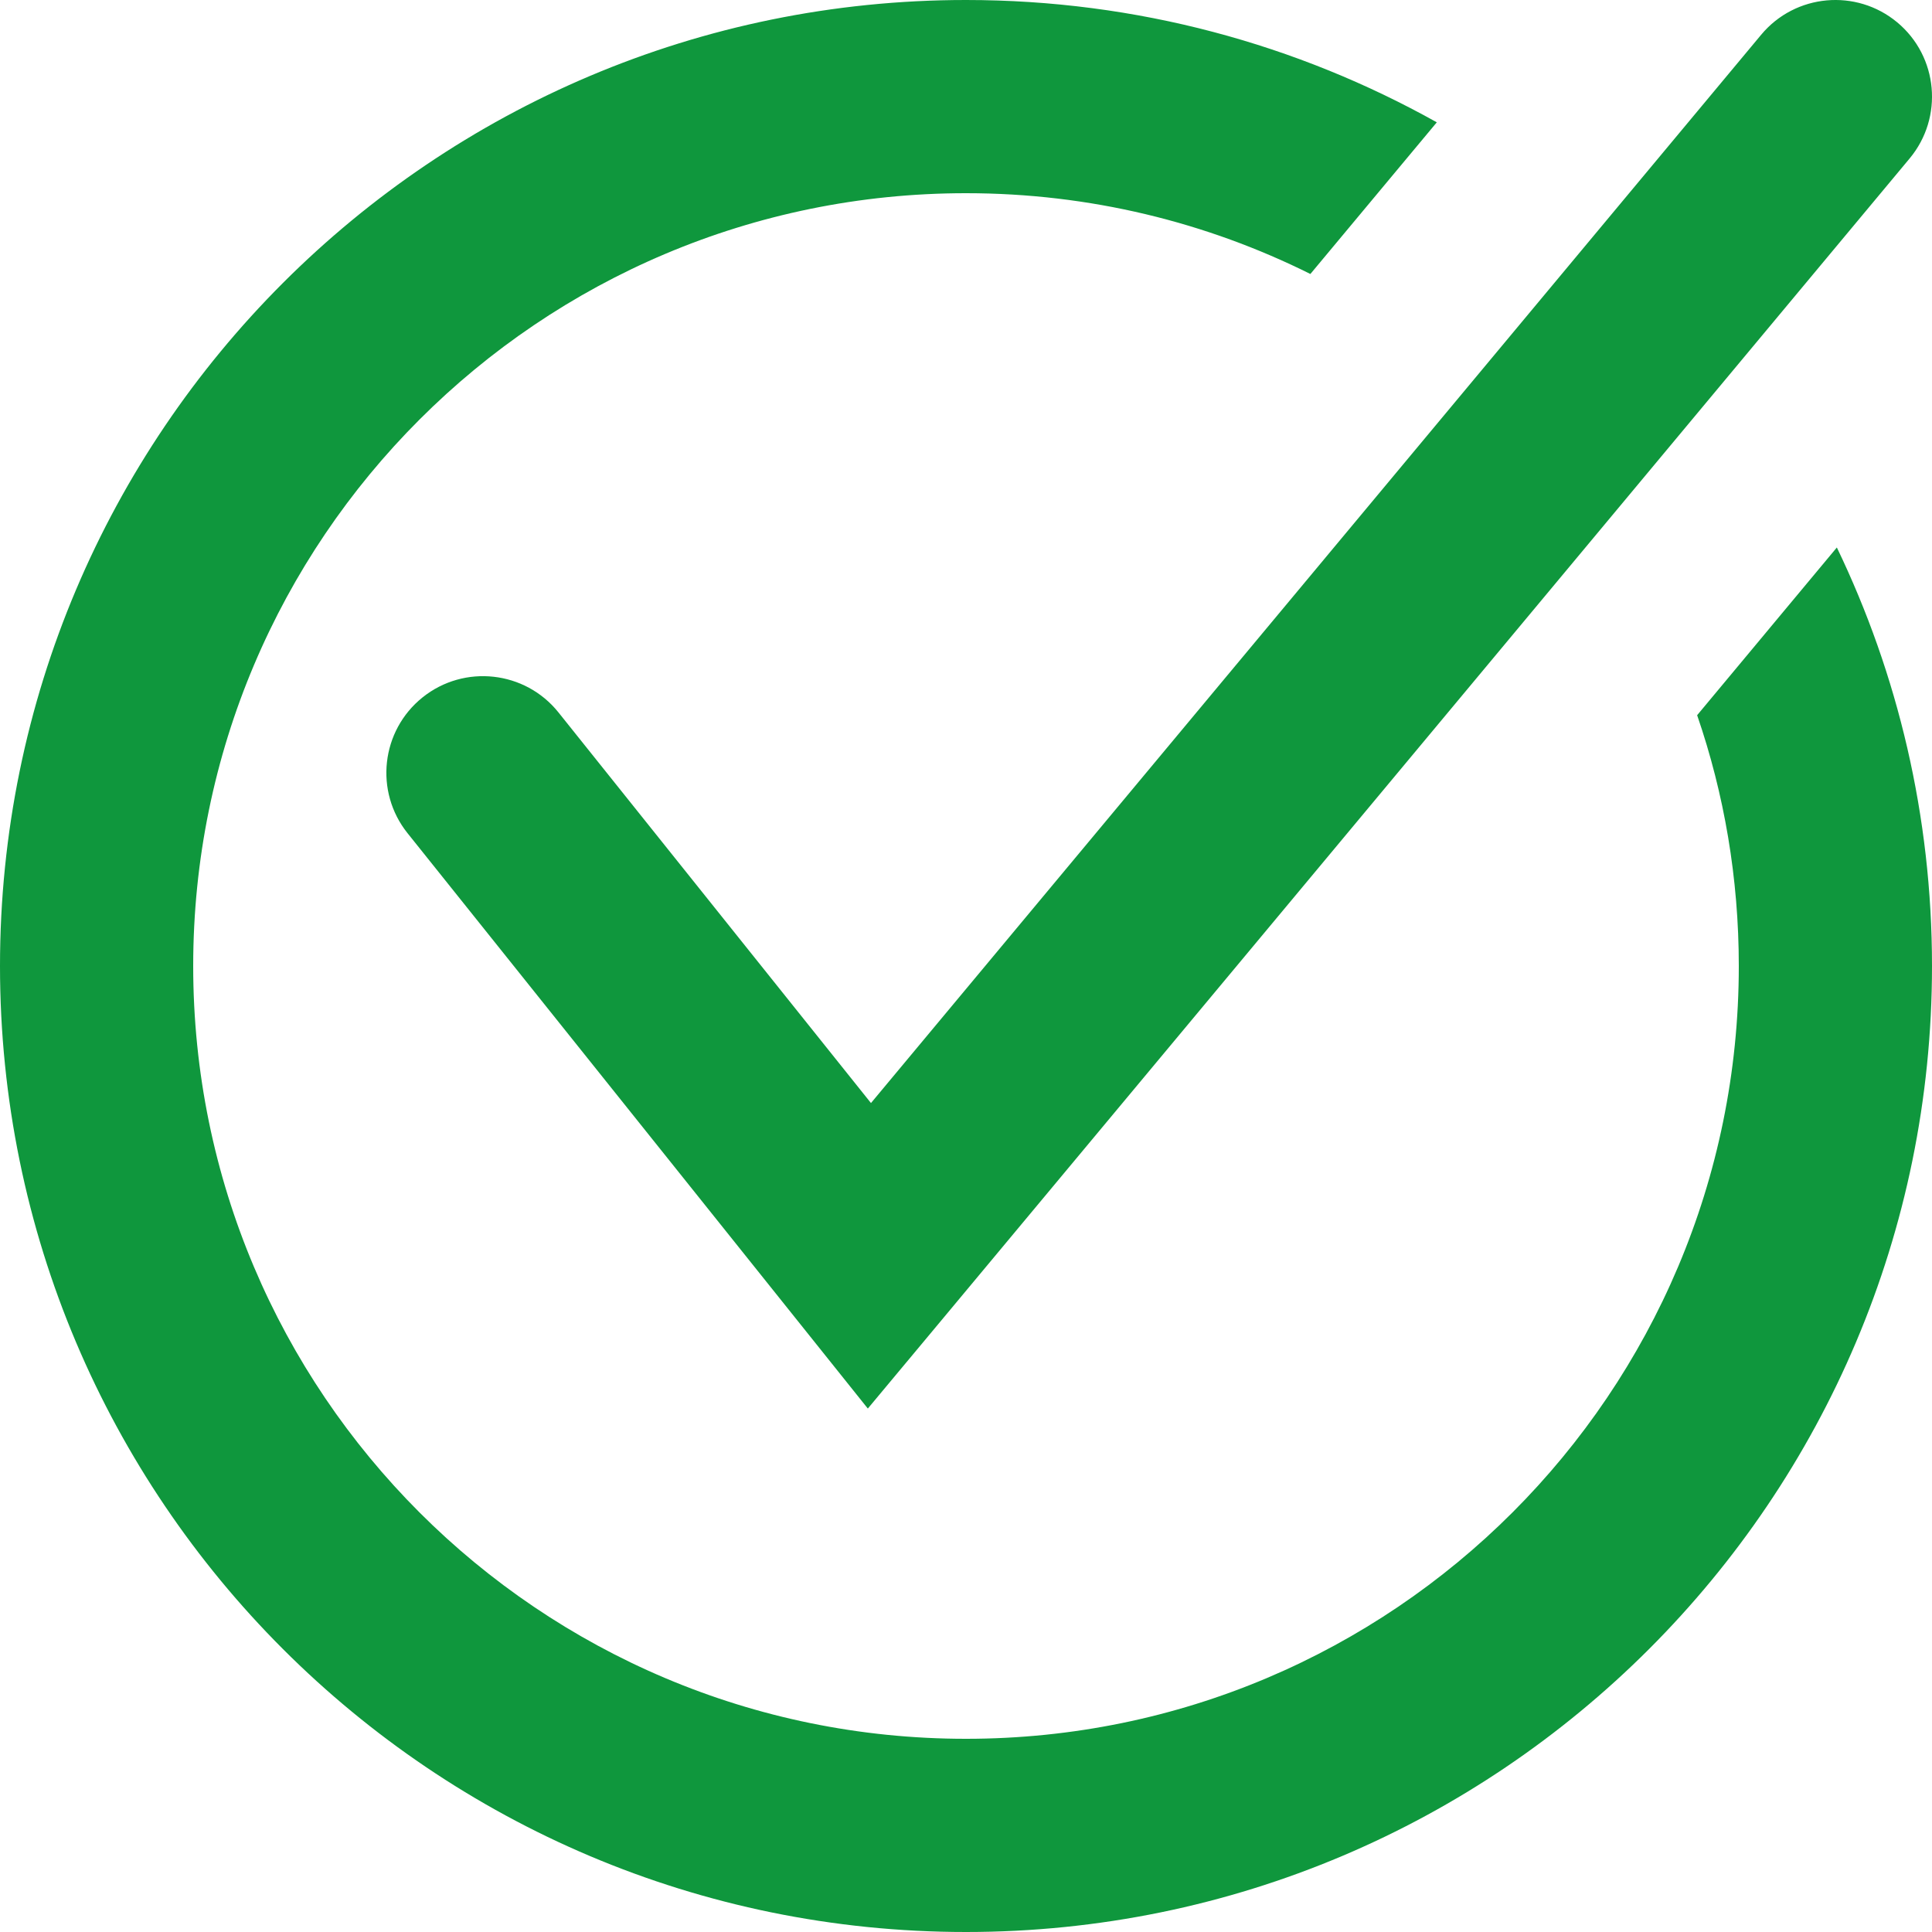 <svg width="16" height="16" viewBox="0 0 16 16" fill="none" xmlns="http://www.w3.org/2000/svg">
<path fill-rule="evenodd" clip-rule="evenodd" d="M15.815 1.312C16.097 0.973 16.052 0.468 15.712 0.185C15.373 -0.097 14.868 -0.052 14.585 0.288L7.213 9.135L4.625 5.9C4.349 5.555 3.845 5.499 3.5 5.775C3.155 6.051 3.099 6.555 3.375 6.9L6.575 10.9L7.187 11.665L7.815 10.912L15.815 1.312ZM8 0C9.416 0 10.745 0.368 11.899 1.013L10.852 2.269C9.993 1.841 9.025 1.6 8 1.6C4.465 1.6 1.6 4.465 1.6 8C1.6 11.535 4.465 14.4 8 14.4C11.535 14.4 14.4 11.535 14.4 8C14.4 7.273 14.279 6.574 14.055 5.923L15.212 4.534C15.717 5.583 16 6.758 16 8C16 12.418 12.418 16 8 16C3.582 16 0 12.418 0 8C0 3.582 3.582 0 8 0Z" fill="#0F973D"/>
</svg>
